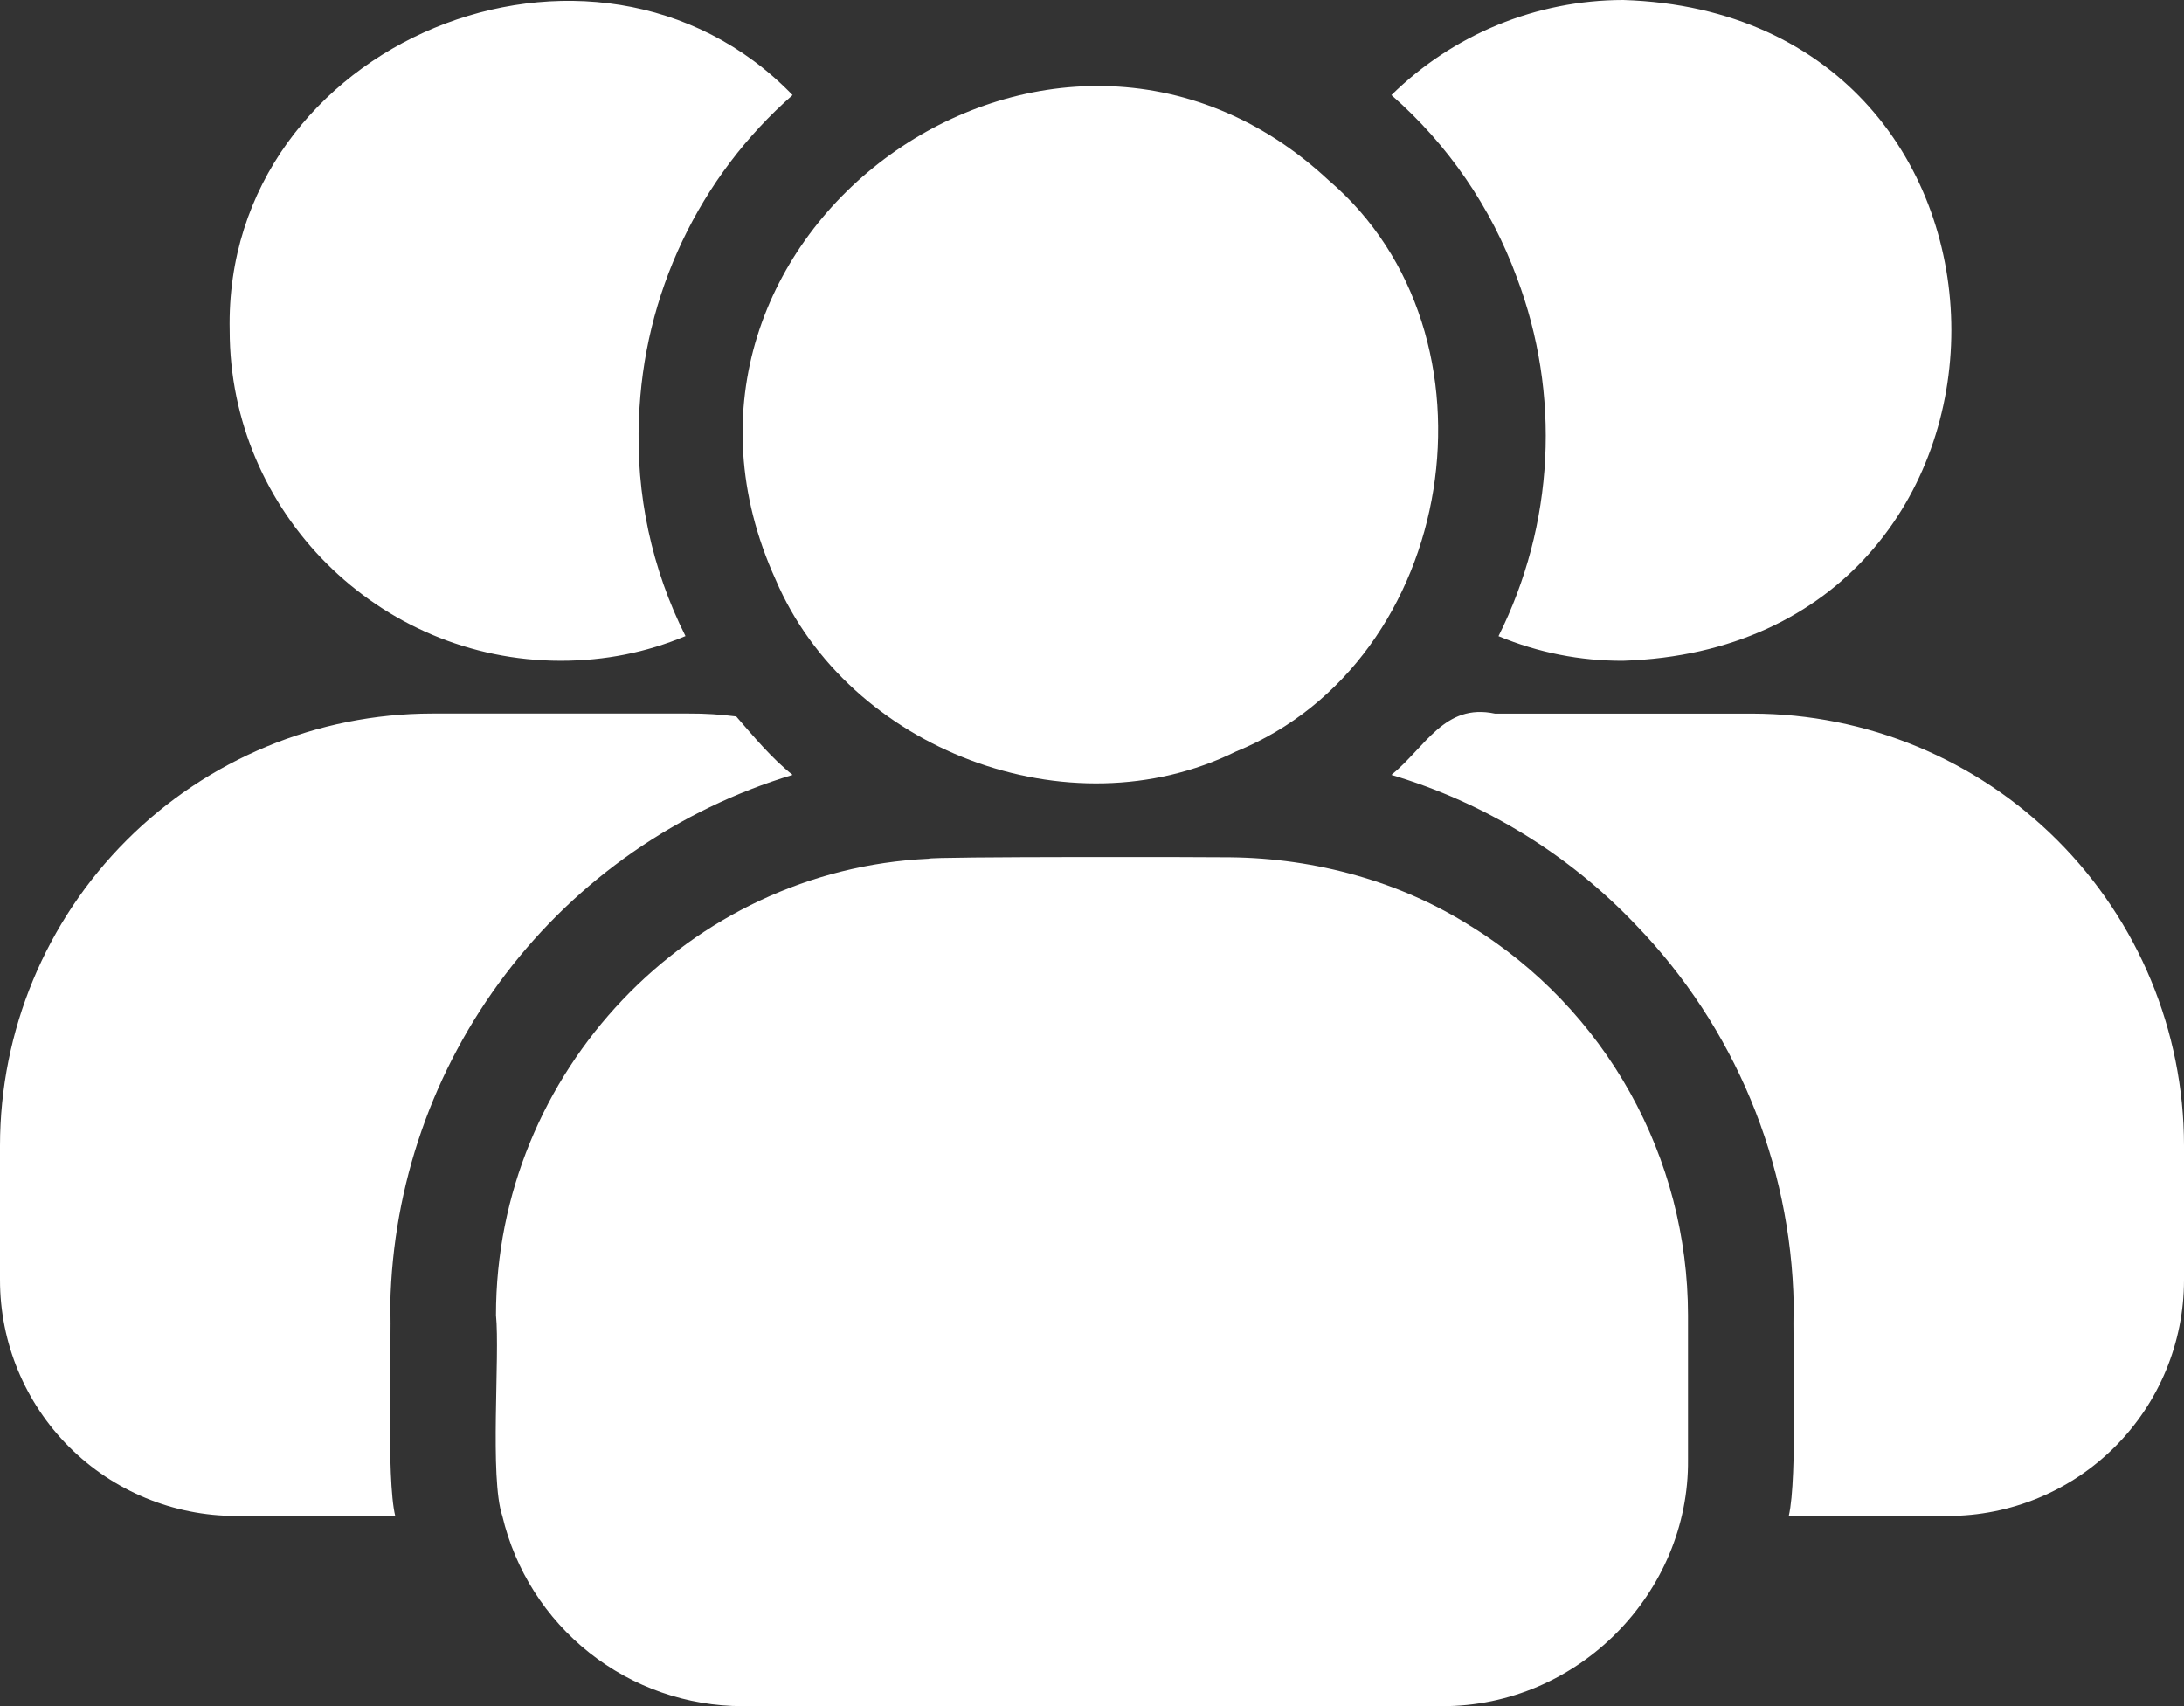 <?xml version="1.0" encoding="UTF-8"?> <svg xmlns="http://www.w3.org/2000/svg" width="480" height="375" viewBox="0 0 480 375" fill="none"><rect x="0" y="0" width="480" height="375" fill="#333333" stroke="none"/><path d="M170.48 127.424C186.448 164.768 234.976 183.264 271.6 165.2C320.528 145.296 331.696 73.44 292.016 39.632C231.52 -16.768 136.08 51.728 170.48 127.424ZM323.296 203.6C307.968 193.856 289.296 188.624 270.336 188.432C268.096 188.368 204.032 188.24 204.08 188.752C151.6 191.152 108.992 235.504 109.008 289.072C109.904 297.952 107.568 324.912 110.4 333.2C113.215 345.092 119.958 355.688 129.539 363.274C139.12 370.861 150.98 374.995 163.2 375.008H316.8C346.944 375.136 371.296 349.968 370.992 320.816V289.072C370.979 271.944 366.592 255.104 358.248 240.146C349.904 225.189 337.879 212.609 323.312 203.6H323.296Z" fill="white"></path><path d="M51.872 333.2H86.864C84.864 325.104 86.112 295.52 85.776 286.752C86.332 260.495 95.186 235.088 111.069 214.173C126.952 193.257 149.049 177.906 174.192 170.32C169.6 166.672 165.568 161.808 161.808 157.472C158.37 157.028 154.906 156.814 151.44 156.832H94.912C69.745 156.866 45.618 166.881 27.825 184.68C10.032 202.479 0.025 226.609 0 251.776V281.36C0.004 295.115 5.471 308.304 15.199 318.029C24.926 327.753 38.117 333.2 51.872 333.2ZM123.248 145.232C133.008 145.232 142.128 143.376 150.656 139.808C143.236 125.047 139.716 108.633 140.432 92.128C140.902 78.58 144.14 65.271 149.946 53.021C155.752 40.771 164.003 29.838 174.192 20.896C130.688 -24.08 49.12 9.216 50.48 72.624C50.48 112.56 83.152 145.232 123.248 145.232ZM385.088 156.848H328.56C317.44 154.48 313.296 164.24 305.808 170.32C326.293 176.423 344.819 187.794 359.536 203.296C381.226 225.734 393.619 255.55 394.224 286.752C393.904 295.632 395.104 324.832 393.136 333.2H428.128C441.883 333.2 455.074 327.737 464.801 318.013C474.529 308.288 479.996 295.099 480 281.344V251.76C479.966 226.598 469.956 202.477 452.164 184.684C434.371 166.892 410.25 156.882 385.088 156.848ZM333.376 61.008C338.175 73.713 340.294 87.274 339.6 100.838C338.906 114.401 335.415 127.675 329.344 139.824C338.027 143.441 347.346 145.28 356.752 145.232C452.912 142.096 452.896 3.008 356.752 0C337.69 0.025 319.398 7.528 305.808 20.896C318.218 31.741 327.699 45.536 333.376 61.008Z" fill="white"></path></svg> 